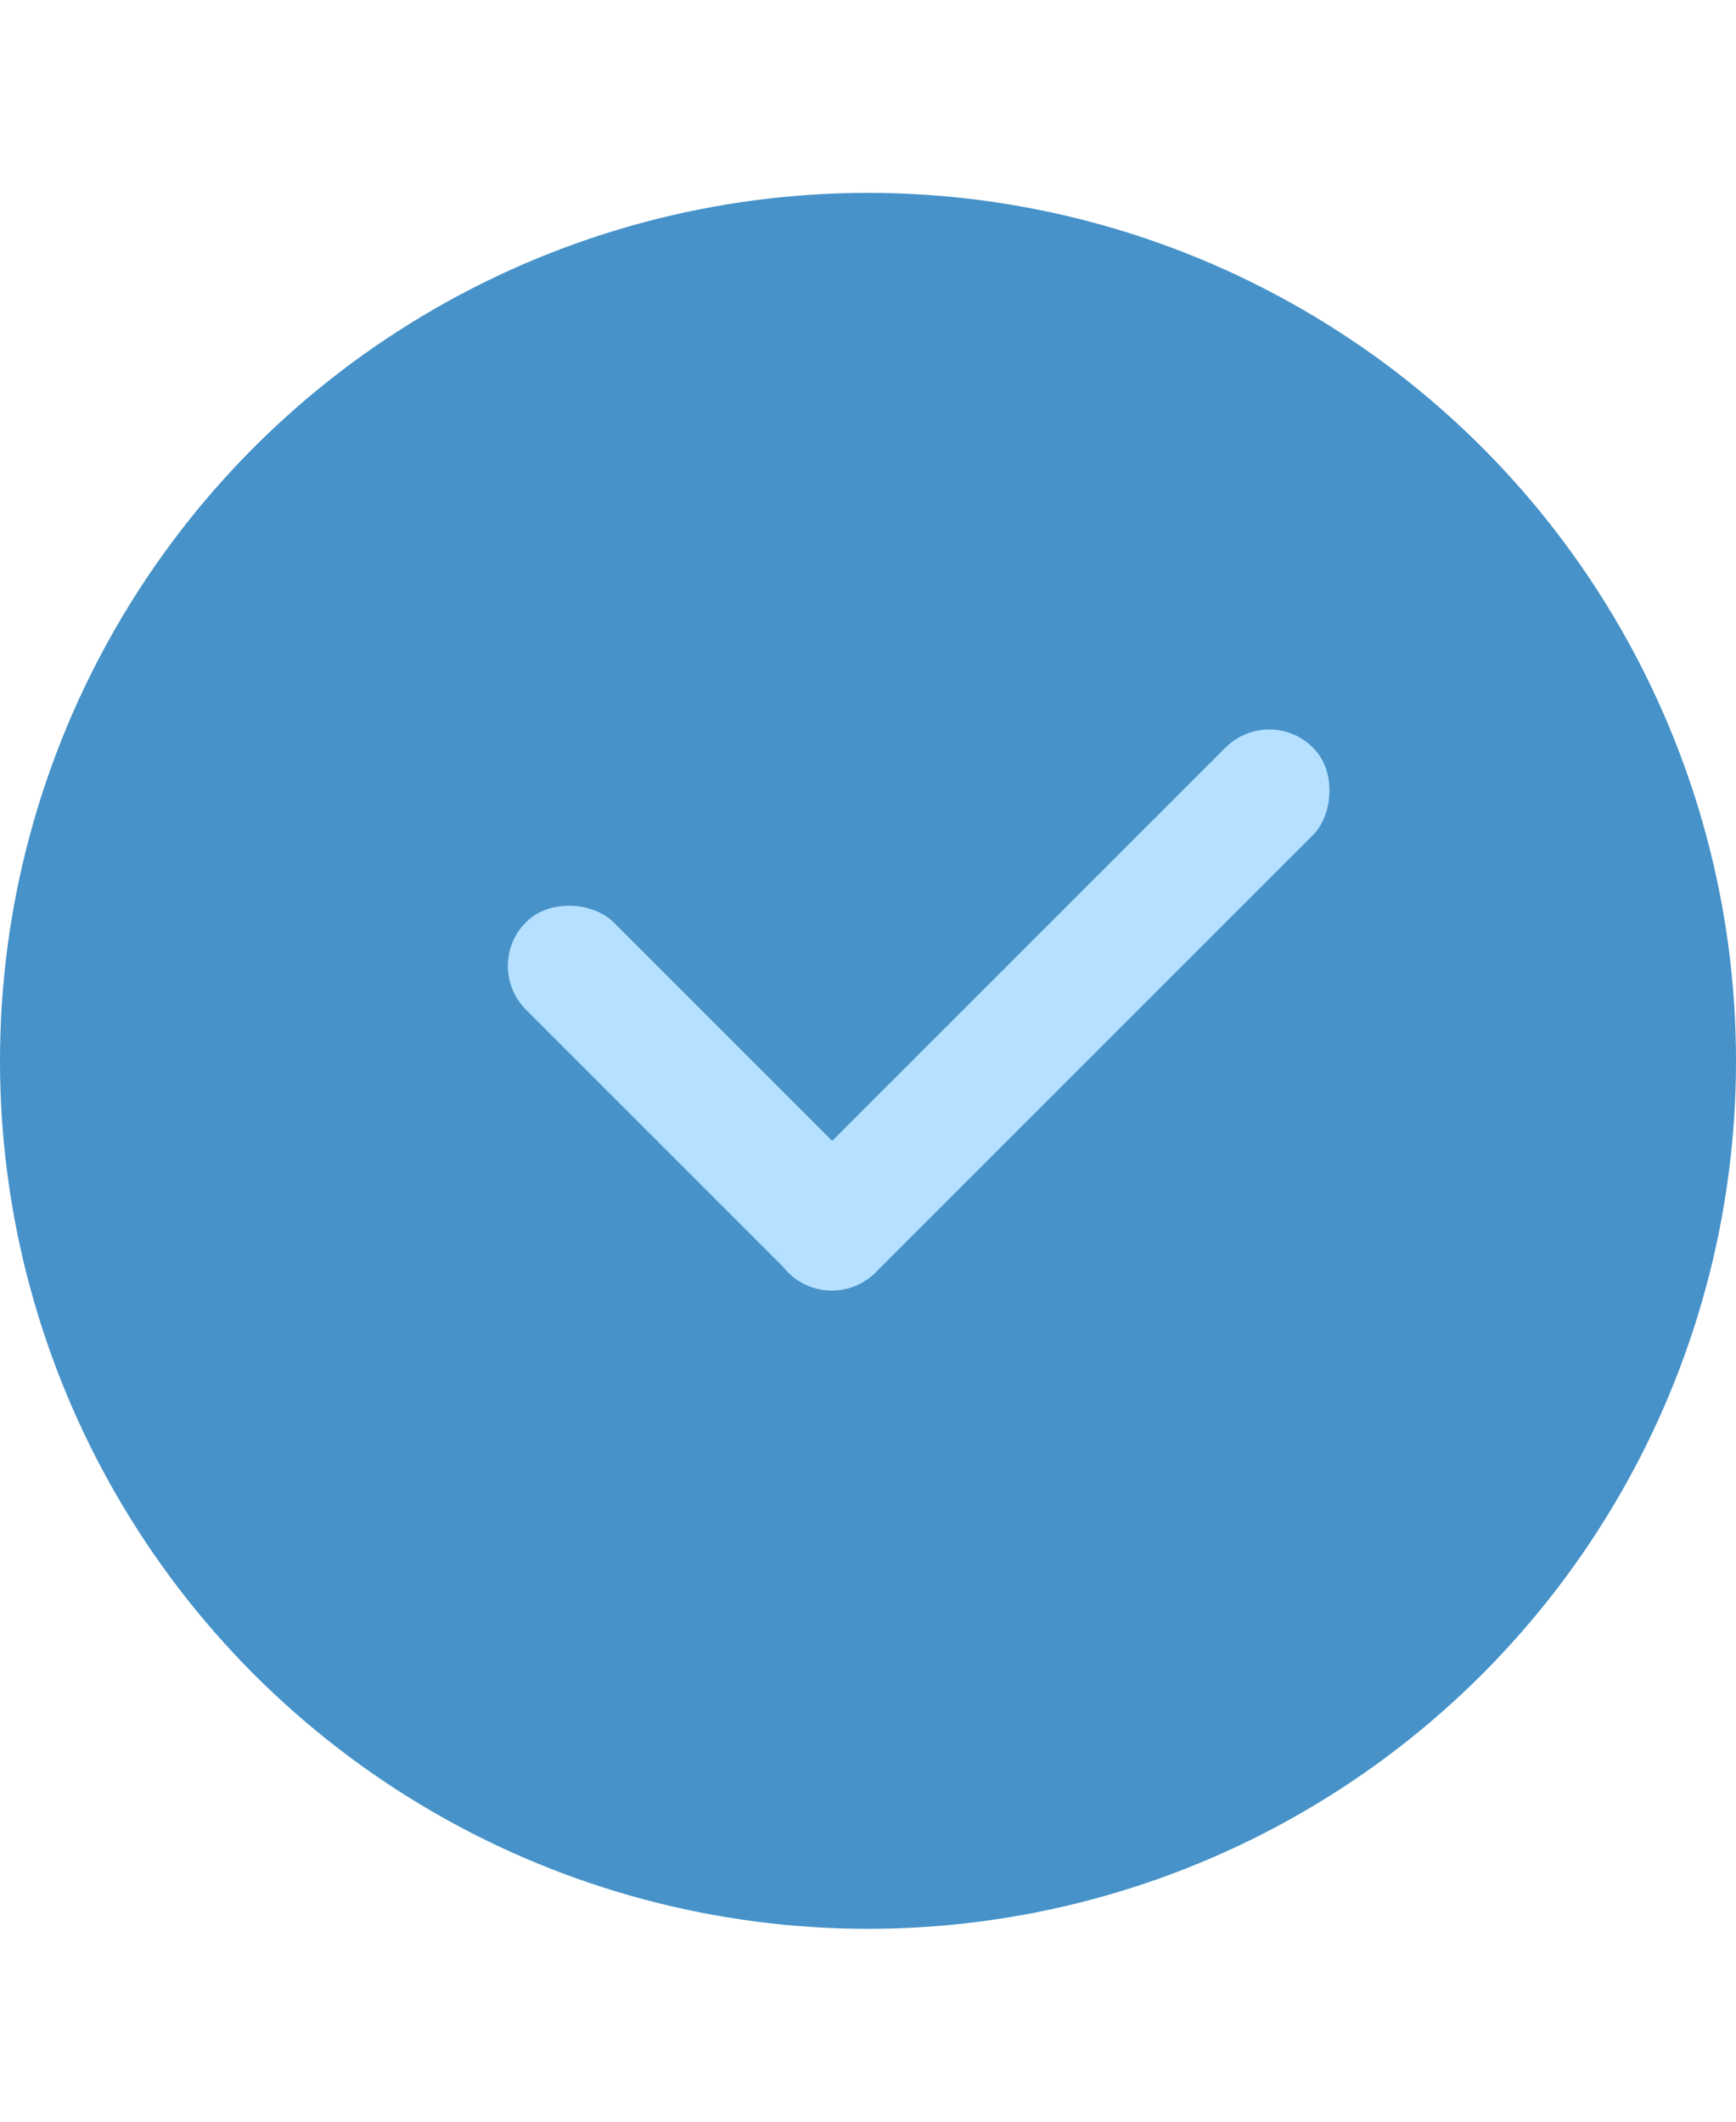 <?xml version="1.0" encoding="UTF-8"?> <svg xmlns="http://www.w3.org/2000/svg" width="18" height="22" viewBox="0 0 18 22" fill="none"><circle cx="9" cy="11" r="9" fill="#4692C9"></circle><rect x="5" y="10.016" width="1.283" height="5.131" rx="0.641" transform="rotate(-45 5 10.016)" fill="#B5E0FF"></rect><rect x="8.625" y="13.648" width="1.283" height="7.697" rx="0.641" transform="rotate(-135 8.625 13.648)" fill="#B5E0FF"></rect></svg> 